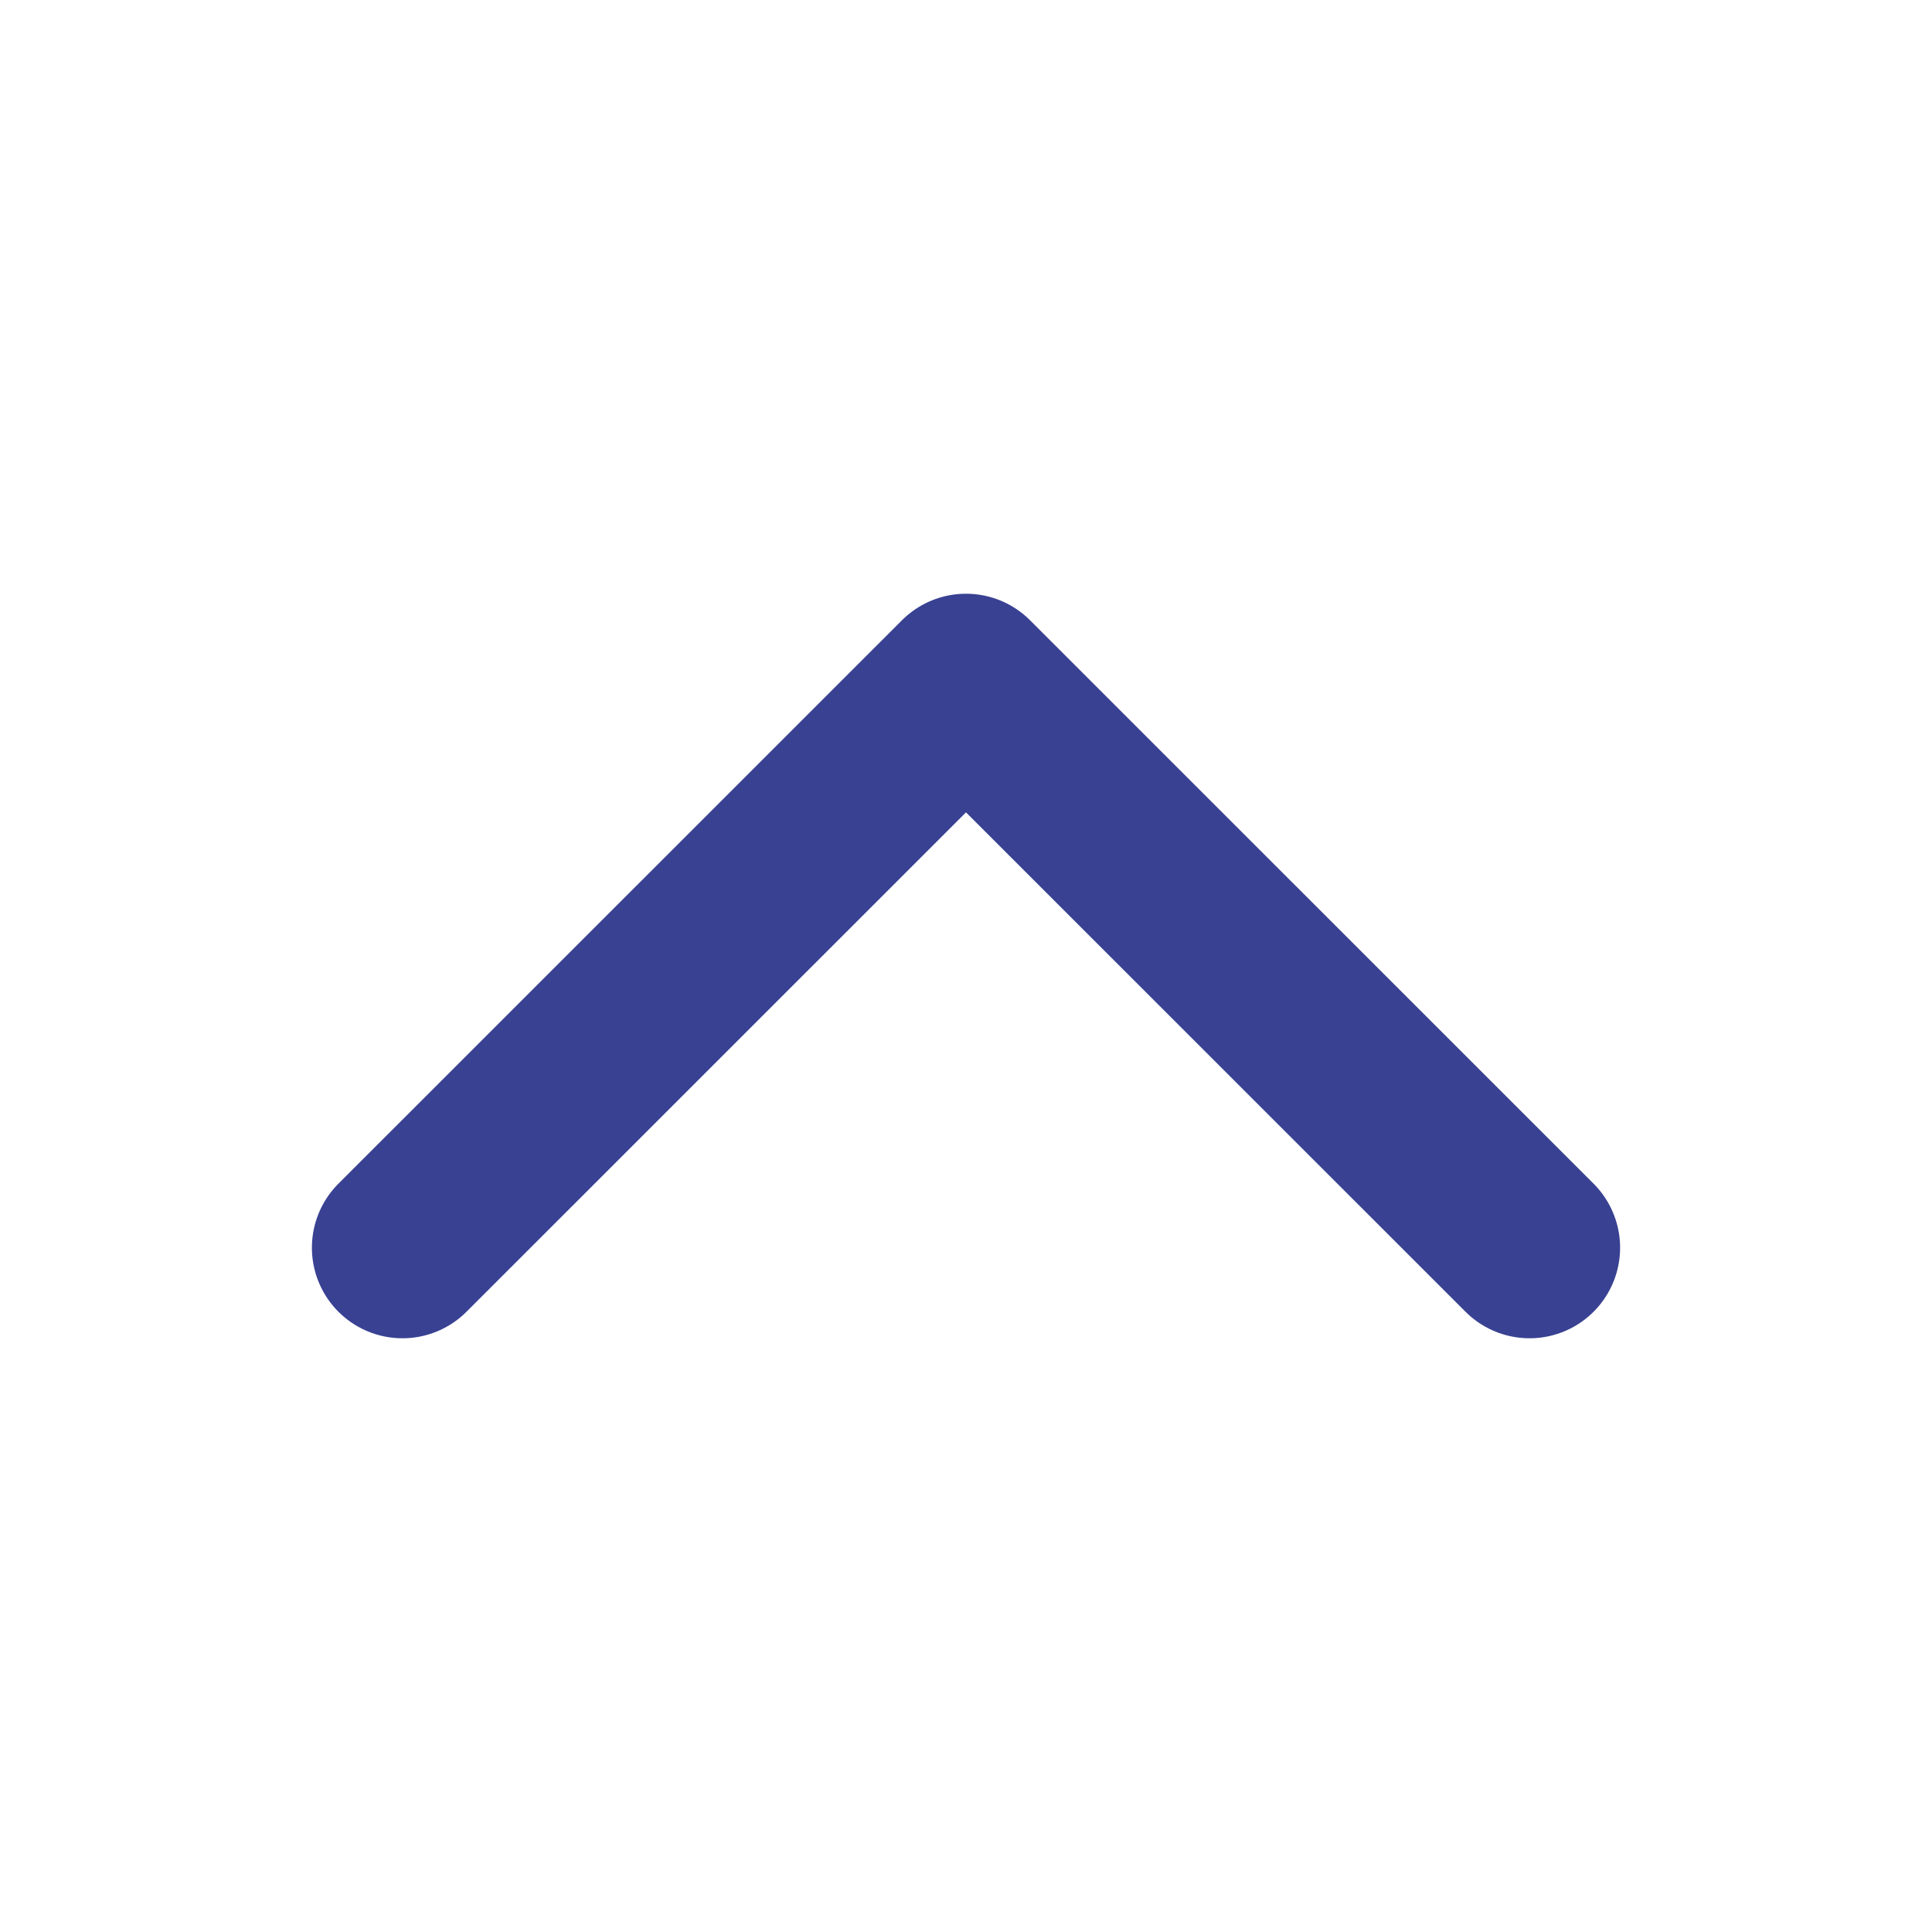 <svg width="16" height="16" viewBox="0 0 16 16" fill="none" xmlns="http://www.w3.org/2000/svg">
<path d="M3.333 10.333L8 5.667L12.667 10.333" stroke="#384192" stroke-width="1.5" stroke-linecap="round" stroke-linejoin="round"/>
</svg>
